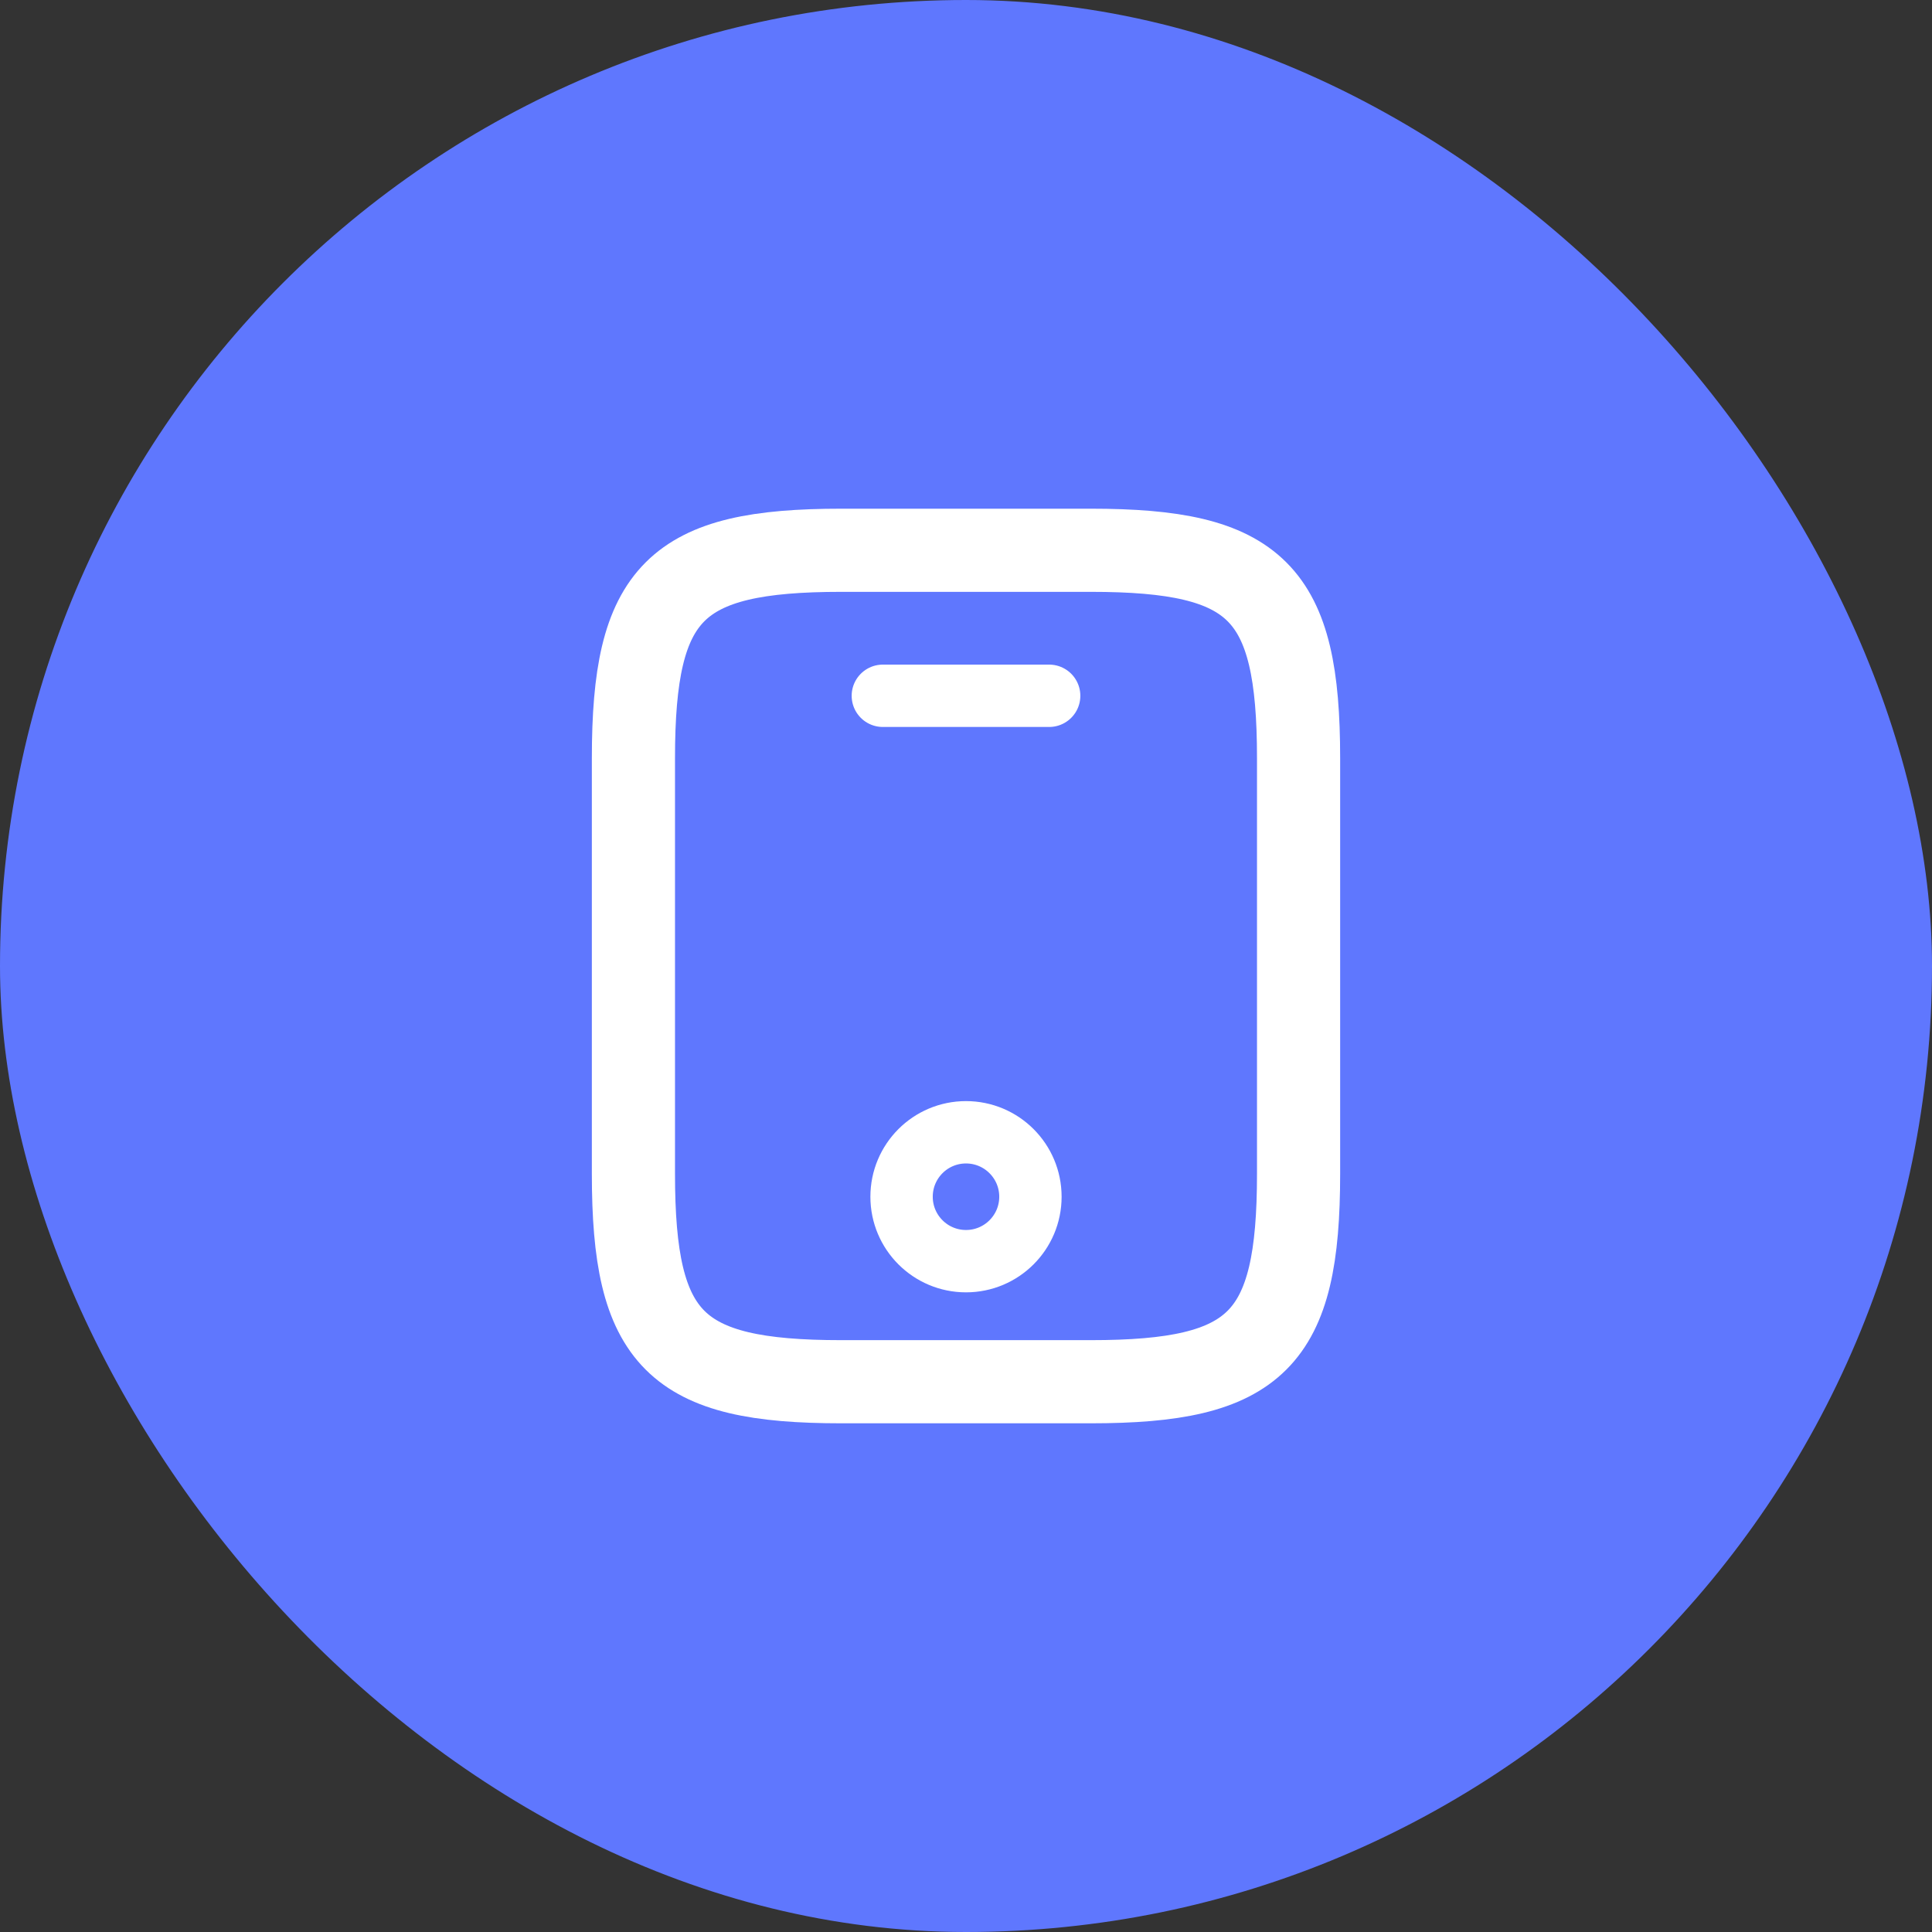 <?xml version="1.0" encoding="UTF-8"?> <svg xmlns="http://www.w3.org/2000/svg" width="72" height="72" viewBox="0 0 72 72" fill="none"><rect x="0" y="0" width="72" height="72" fill="#333333" stroke="none"/> <rect width="72" height="72" rx="36" fill="#5F77FE"></rect> <path d="M48.394 28.254V43.746C48.394 49.944 46.845 51.493 40.648 51.493H31.352C25.155 51.493 23.606 49.944 23.606 43.746V28.254C23.606 22.056 25.155 20.507 31.352 20.507H40.648C46.845 20.507 48.394 22.056 48.394 28.254Z" stroke="white" stroke-width="3.099" stroke-linecap="round" stroke-linejoin="round"></path> <path d="M39.099 25.93H32.901" stroke="white" stroke-width="2.324" stroke-linecap="round" stroke-linejoin="round"></path> <path d="M36 47C37.326 47 38.401 45.925 38.401 44.599C38.401 43.272 37.326 42.197 36 42.197C34.674 42.197 33.599 43.272 33.599 44.599C33.599 45.925 34.674 47 36 47Z" stroke="white" stroke-width="2.324" stroke-linecap="round" stroke-linejoin="round"></path> </svg> 